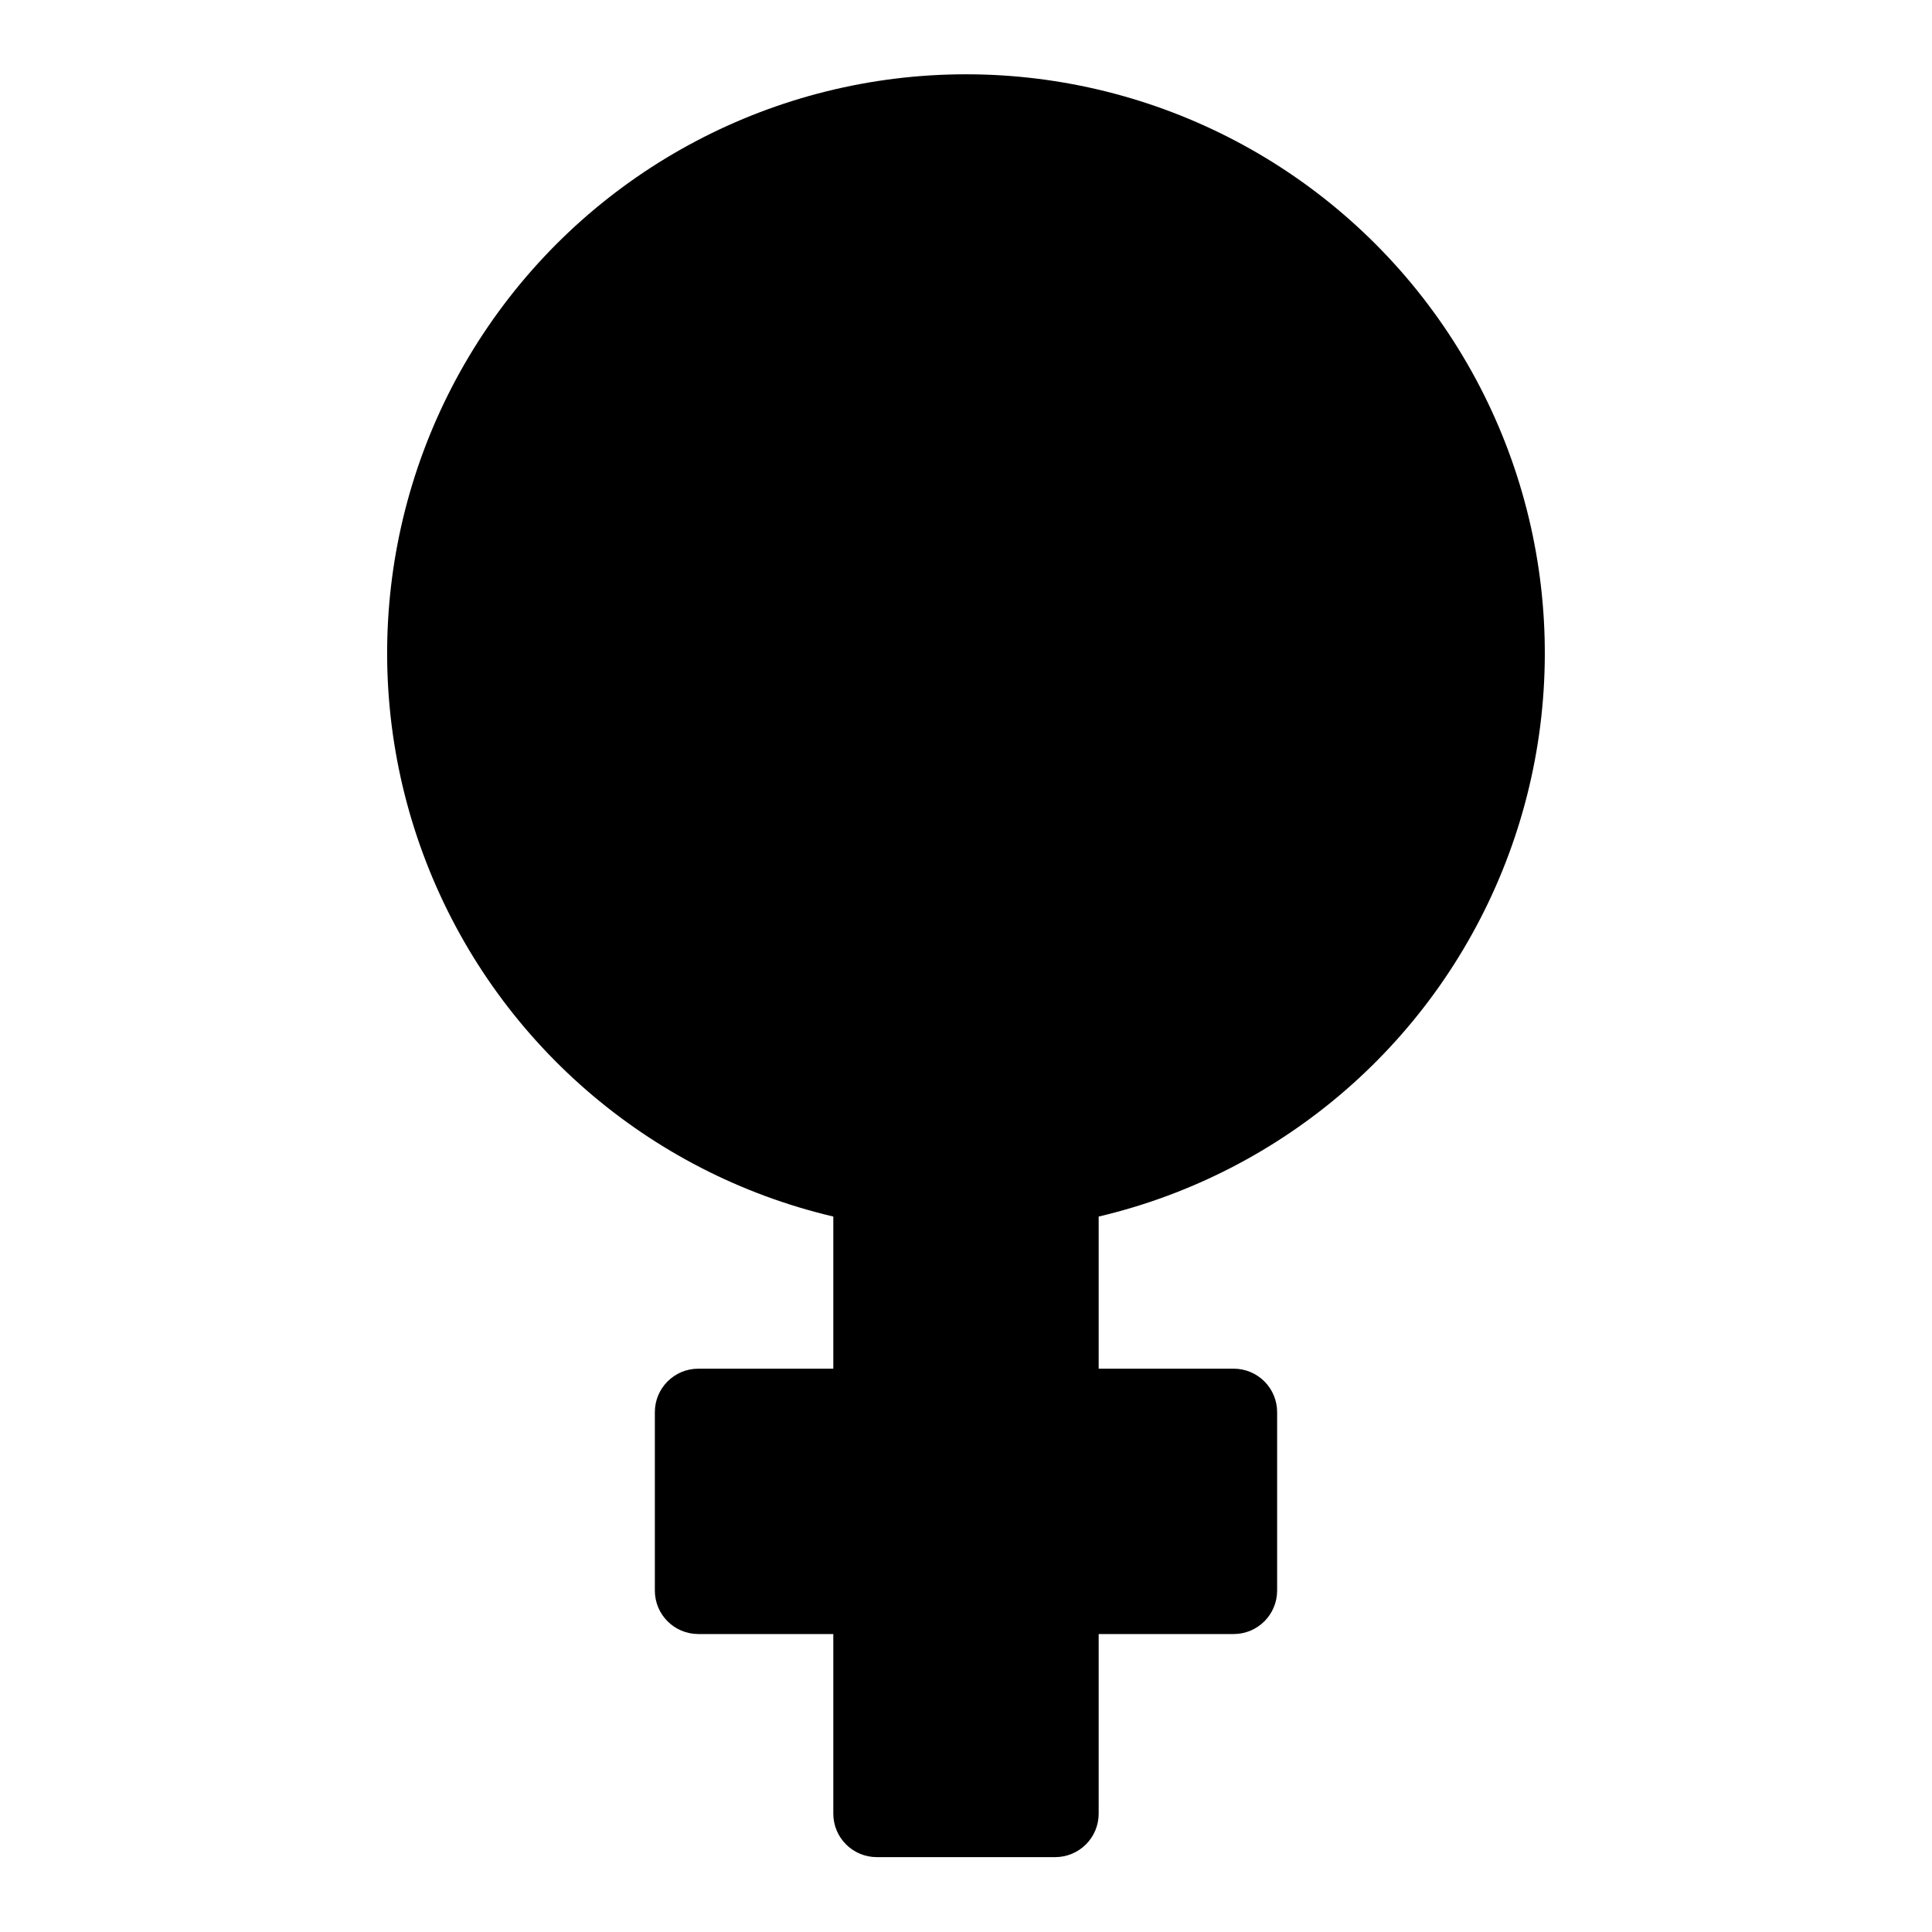 <?xml version="1.0" encoding="UTF-8"?>
<!-- Uploaded to: ICON Repo, www.svgrepo.com, Generator: ICON Repo Mixer Tools -->
<svg fill="#000000" width="800px" height="800px" version="1.1" viewBox="144 144 512 512" xmlns="http://www.w3.org/2000/svg">
 <path d="m435.16 466.4v40.312h35.777c3.055 0.004 5.984 1.215 8.145 3.375 2.16 2.16 3.371 5.09 3.371 8.145v47.293c-0.004 6.359-5.156 11.512-11.516 11.512h-35.777v47.605c0 3.055-1.211 5.981-3.371 8.141-2.16 2.16-5.09 3.375-8.145 3.375h-47.293c-6.359 0-11.516-5.156-11.516-11.516v-47.605h-35.777c-6.359 0-11.516-5.152-11.516-11.512v-47.293c0-6.359 5.156-11.516 11.516-11.516h35.777v-40.316c-49.254-11.598-89.617-46.738-107.89-93.926s-12.094-100.35 16.504-142.09c28.602-41.742 75.945-66.695 126.55-66.695 50.598 0 97.941 24.953 126.54 66.695 28.602 41.742 34.773 94.902 16.504 142.09s-58.633 82.328-107.89 93.926z"/>
</svg>
